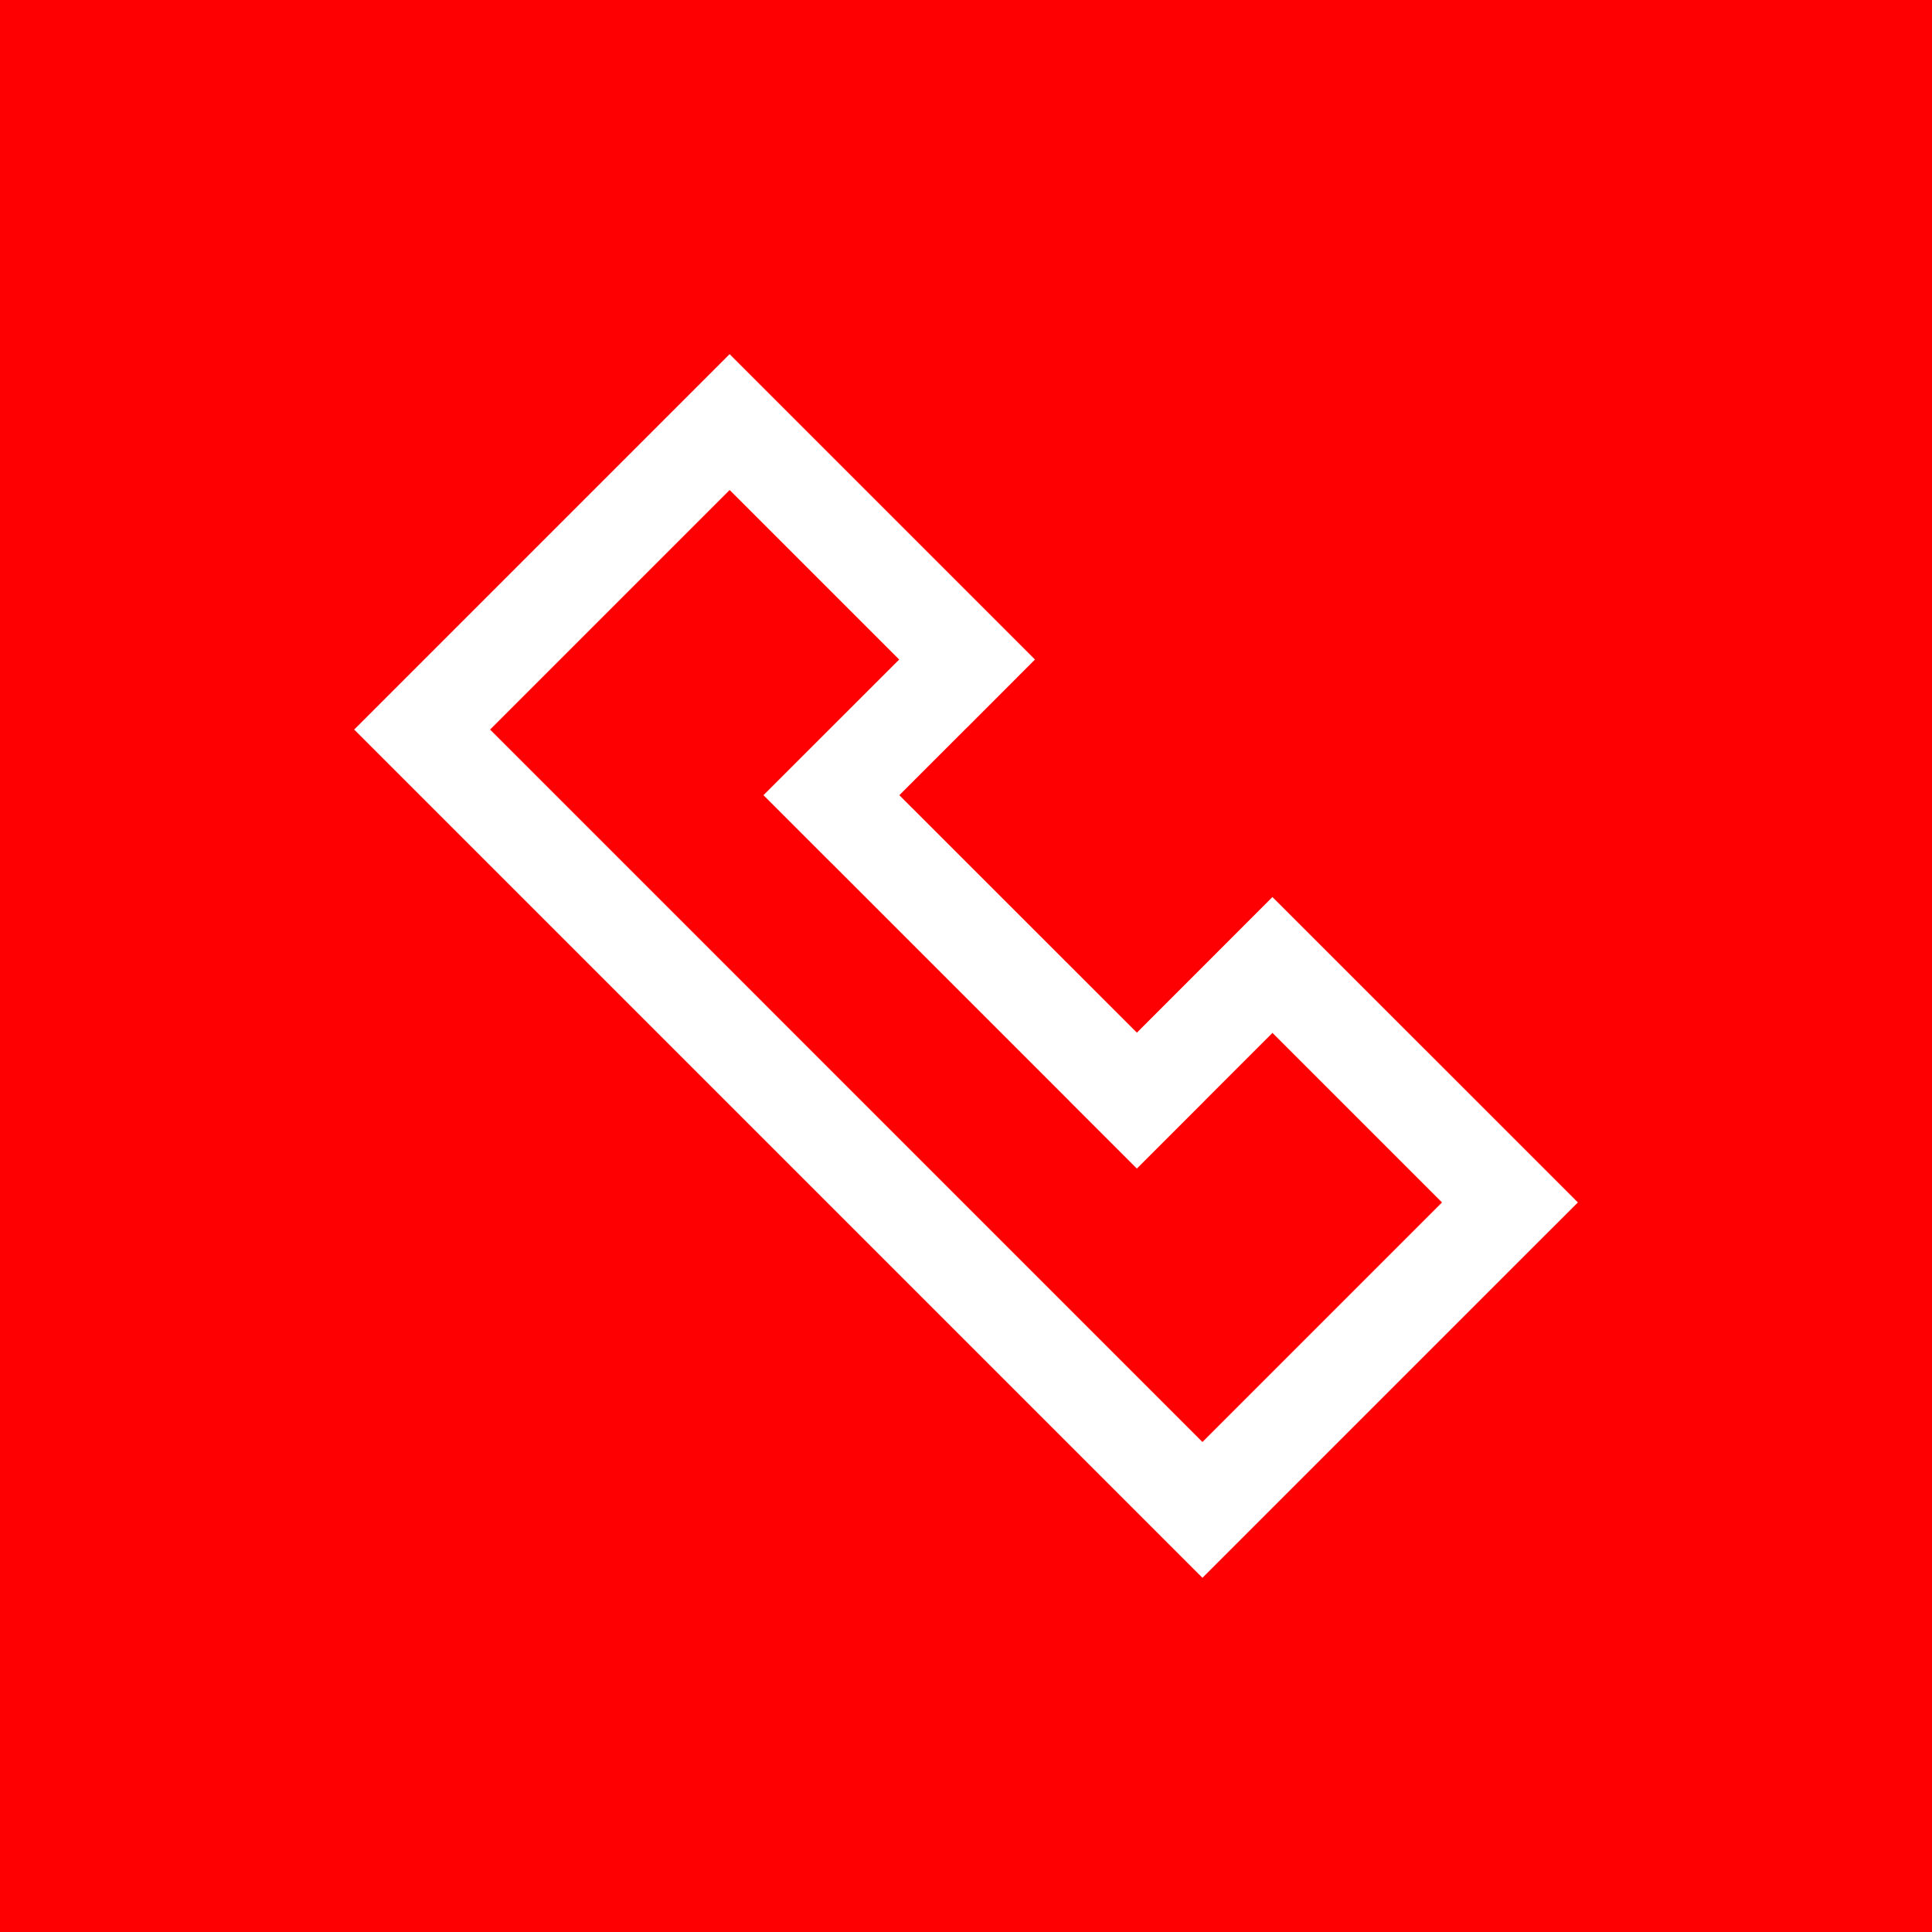 <svg width="24" height="24" viewBox="0 0 24 24" fill="none" xmlns="http://www.w3.org/2000/svg">
<rect width="24" height="24" fill="#FF0002"/>
<path fill-rule="evenodd" clip-rule="evenodd" d="M5.244 8.219L4.4 9.063L14.937 19.6L14.938 19.599L14.938 19.599L18.757 15.78L19.601 14.937L18.757 14.093L15.807 11.144L15.807 11.143L14.123 12.828L11.172 9.878L12.013 9.037L12.014 9.037L12.857 8.193L9.064 4.4L9.064 4.401L9.063 4.4L5.244 8.219ZM10.329 10.722L10.328 10.722L9.484 9.878L11.17 8.193L9.064 6.087L6.088 9.063L14.937 17.913L17.913 14.937L15.807 12.831L14.966 13.672L14.967 13.672L14.123 14.516L14.123 14.515L14.122 14.516L13.278 13.672L13.279 13.672L10.329 10.722Z" fill="white"/>
</svg>
